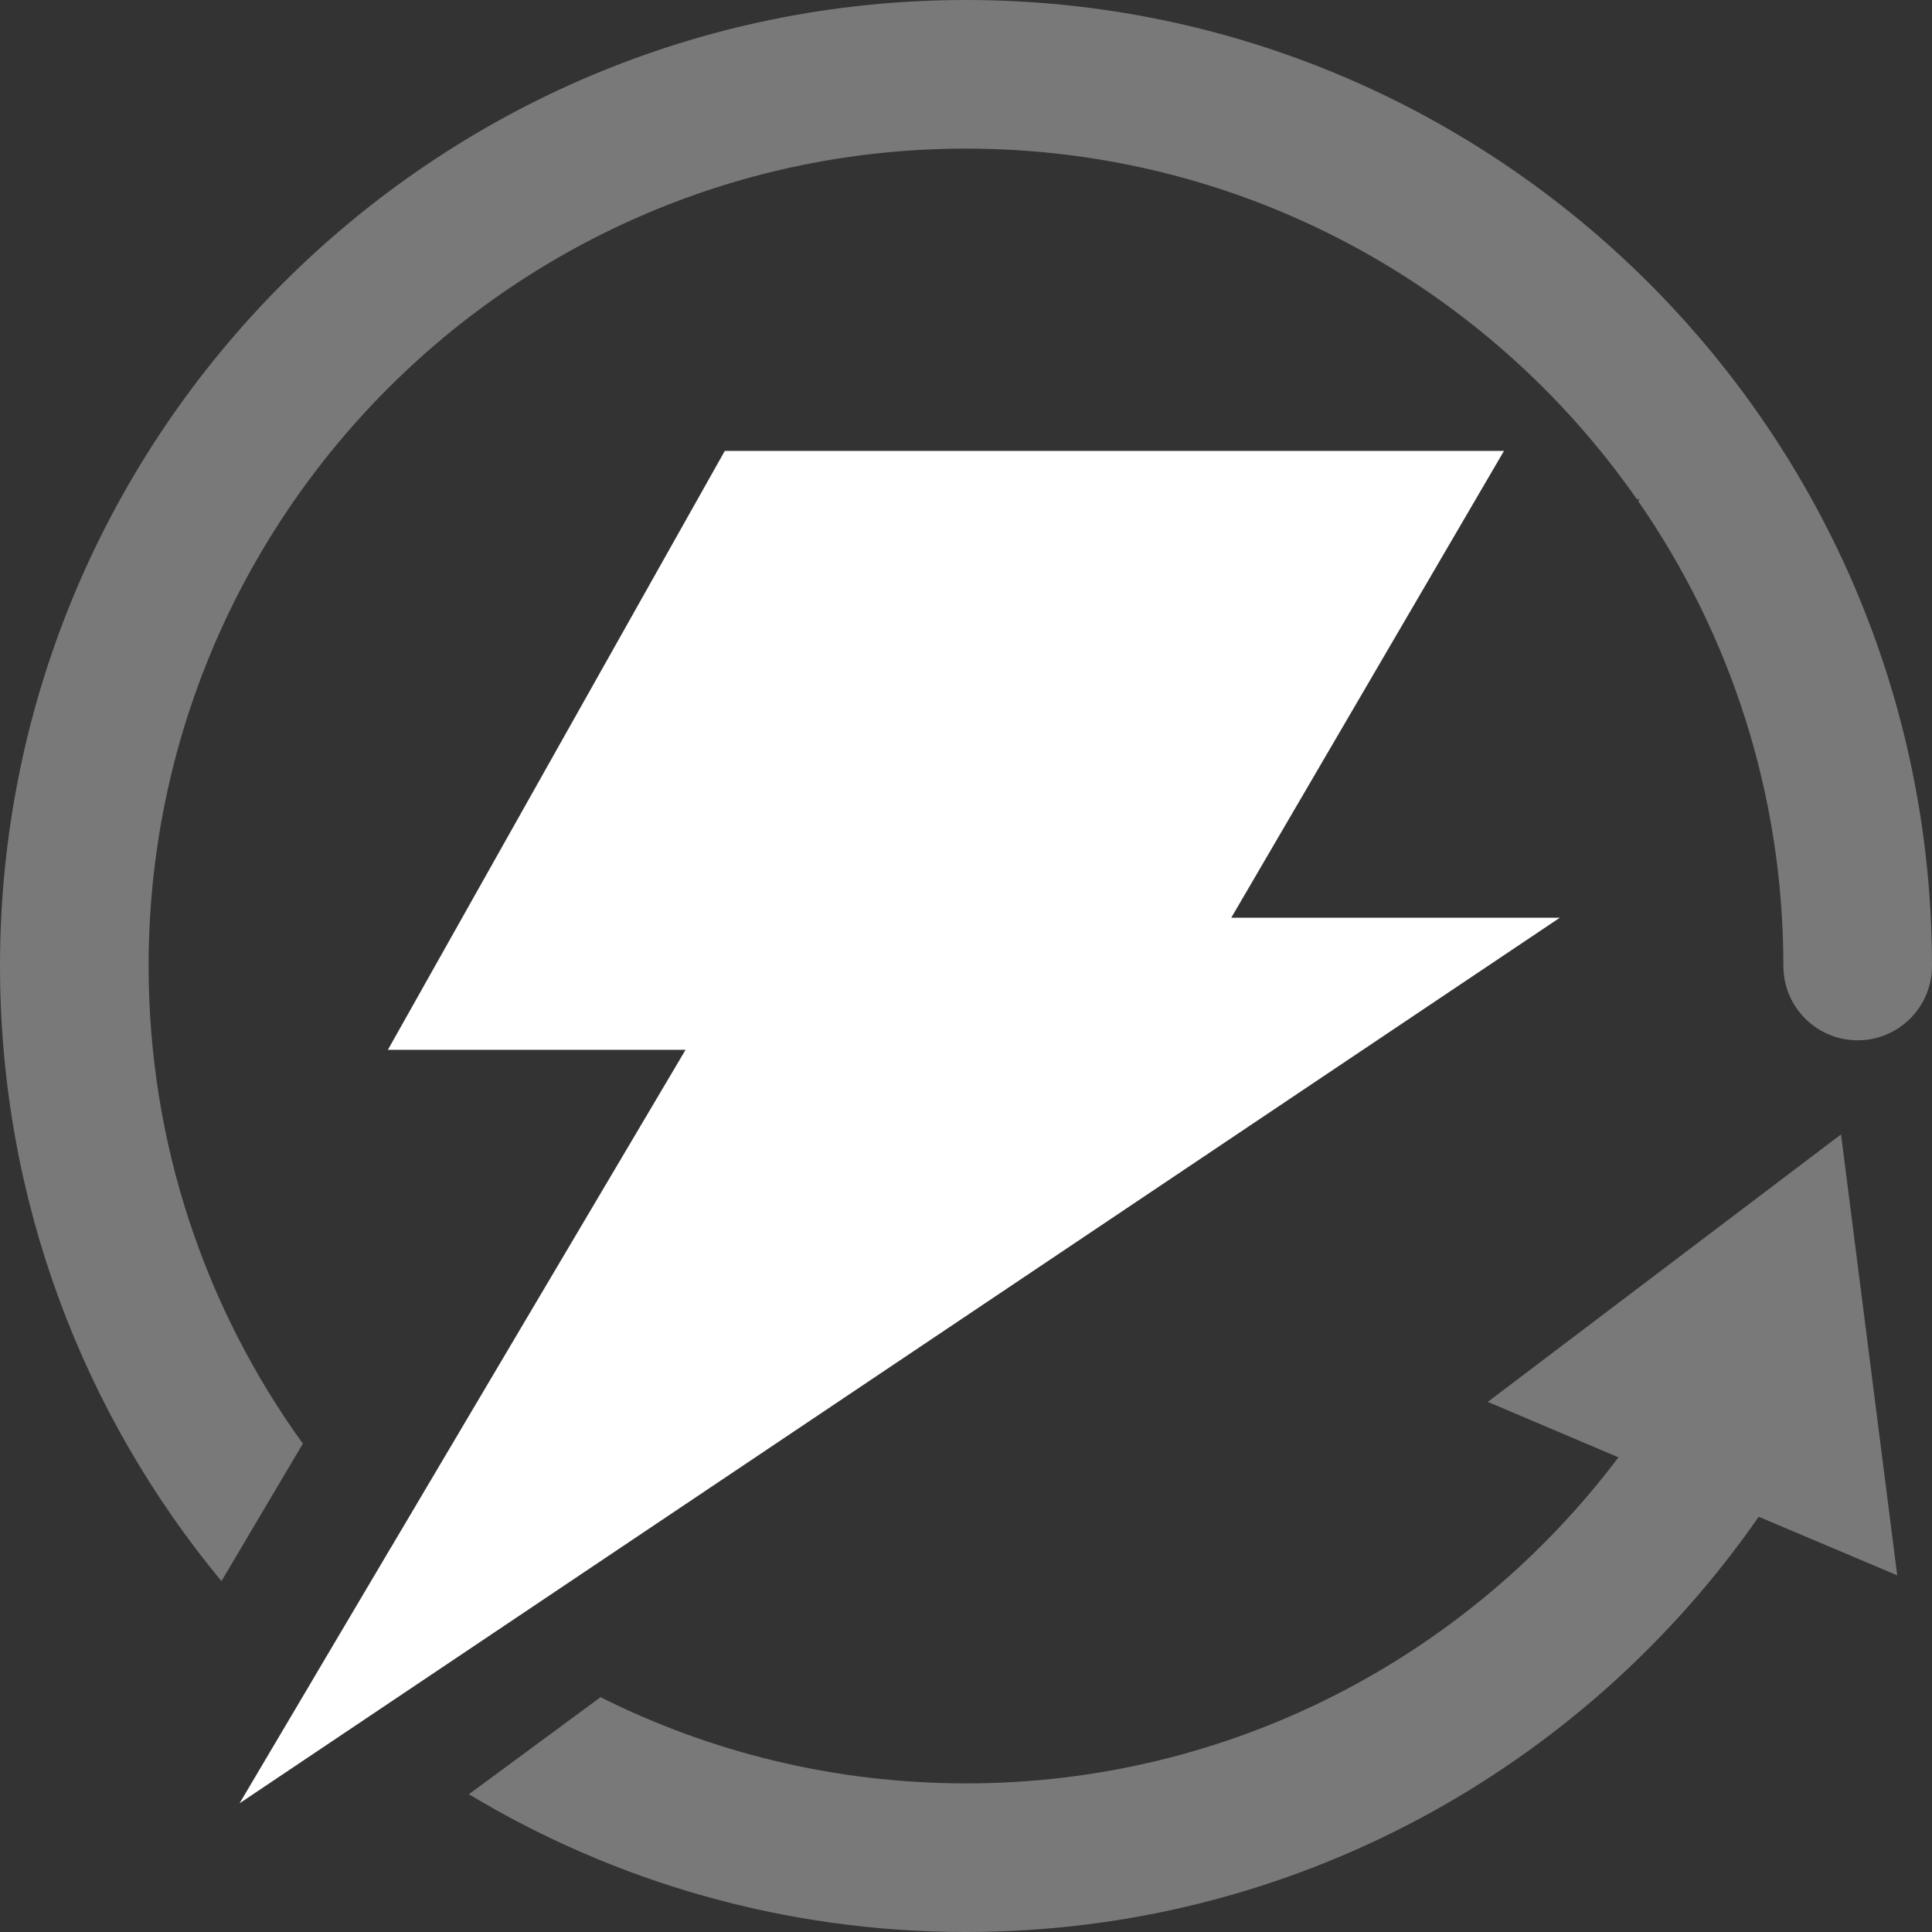 <svg width="13" height="13" viewBox="0 0 13 13" fill="none" xmlns="http://www.w3.org/2000/svg">
<rect x="0" y="0" width="13" height="13" fill="#333333" stroke="none"/>
<g clip-path="url(#clip0_16591_1757)">
<path fill-rule="evenodd" clip-rule="evenodd" d="M11.014 3.359C10.019 1.933 8.368 1 6.5 1C3.465 1 1 3.465 1 6.5C1 7.699 1.385 8.81 2.038 9.714L1.49 10.639C0.559 9.515 0 8.072 0 6.5C0 2.913 2.913 0 6.5 0C10.087 0 13 2.913 13 6.5C13 6.776 12.776 7 12.5 7C12.224 7 12 6.776 12 6.5C12 5.338 11.639 4.26 11.023 3.372L11.031 3.359H11.014ZM2.633 10.409C2.816 10.591 3.012 10.759 3.219 10.913L2.396 11.539C2.298 11.459 2.203 11.377 2.111 11.292L2.633 10.409ZM3.155 12.073L4.041 11.42C4.781 11.791 5.617 12 6.5 12C8.288 12 9.885 11.141 10.89 9.806L10.011 9.433L12.388 7.633L12.766 10.6L11.834 10.206C10.66 11.896 8.704 13 6.5 13C5.277 13 4.132 12.661 3.155 12.073Z" fill="white" fill-opacity="0.34"/>
<path d="M10.12 3.034H4.877L2.61 7.064H4.613L1.612 12.134L10.496 6.175H8.285L10.12 3.034Z" fill="white"/>
</g>
<defs>
<clipPath id="clip0_16591_1757">
<rect width="13" height="13" fill="white"/>
</clipPath>
</defs>
</svg>

